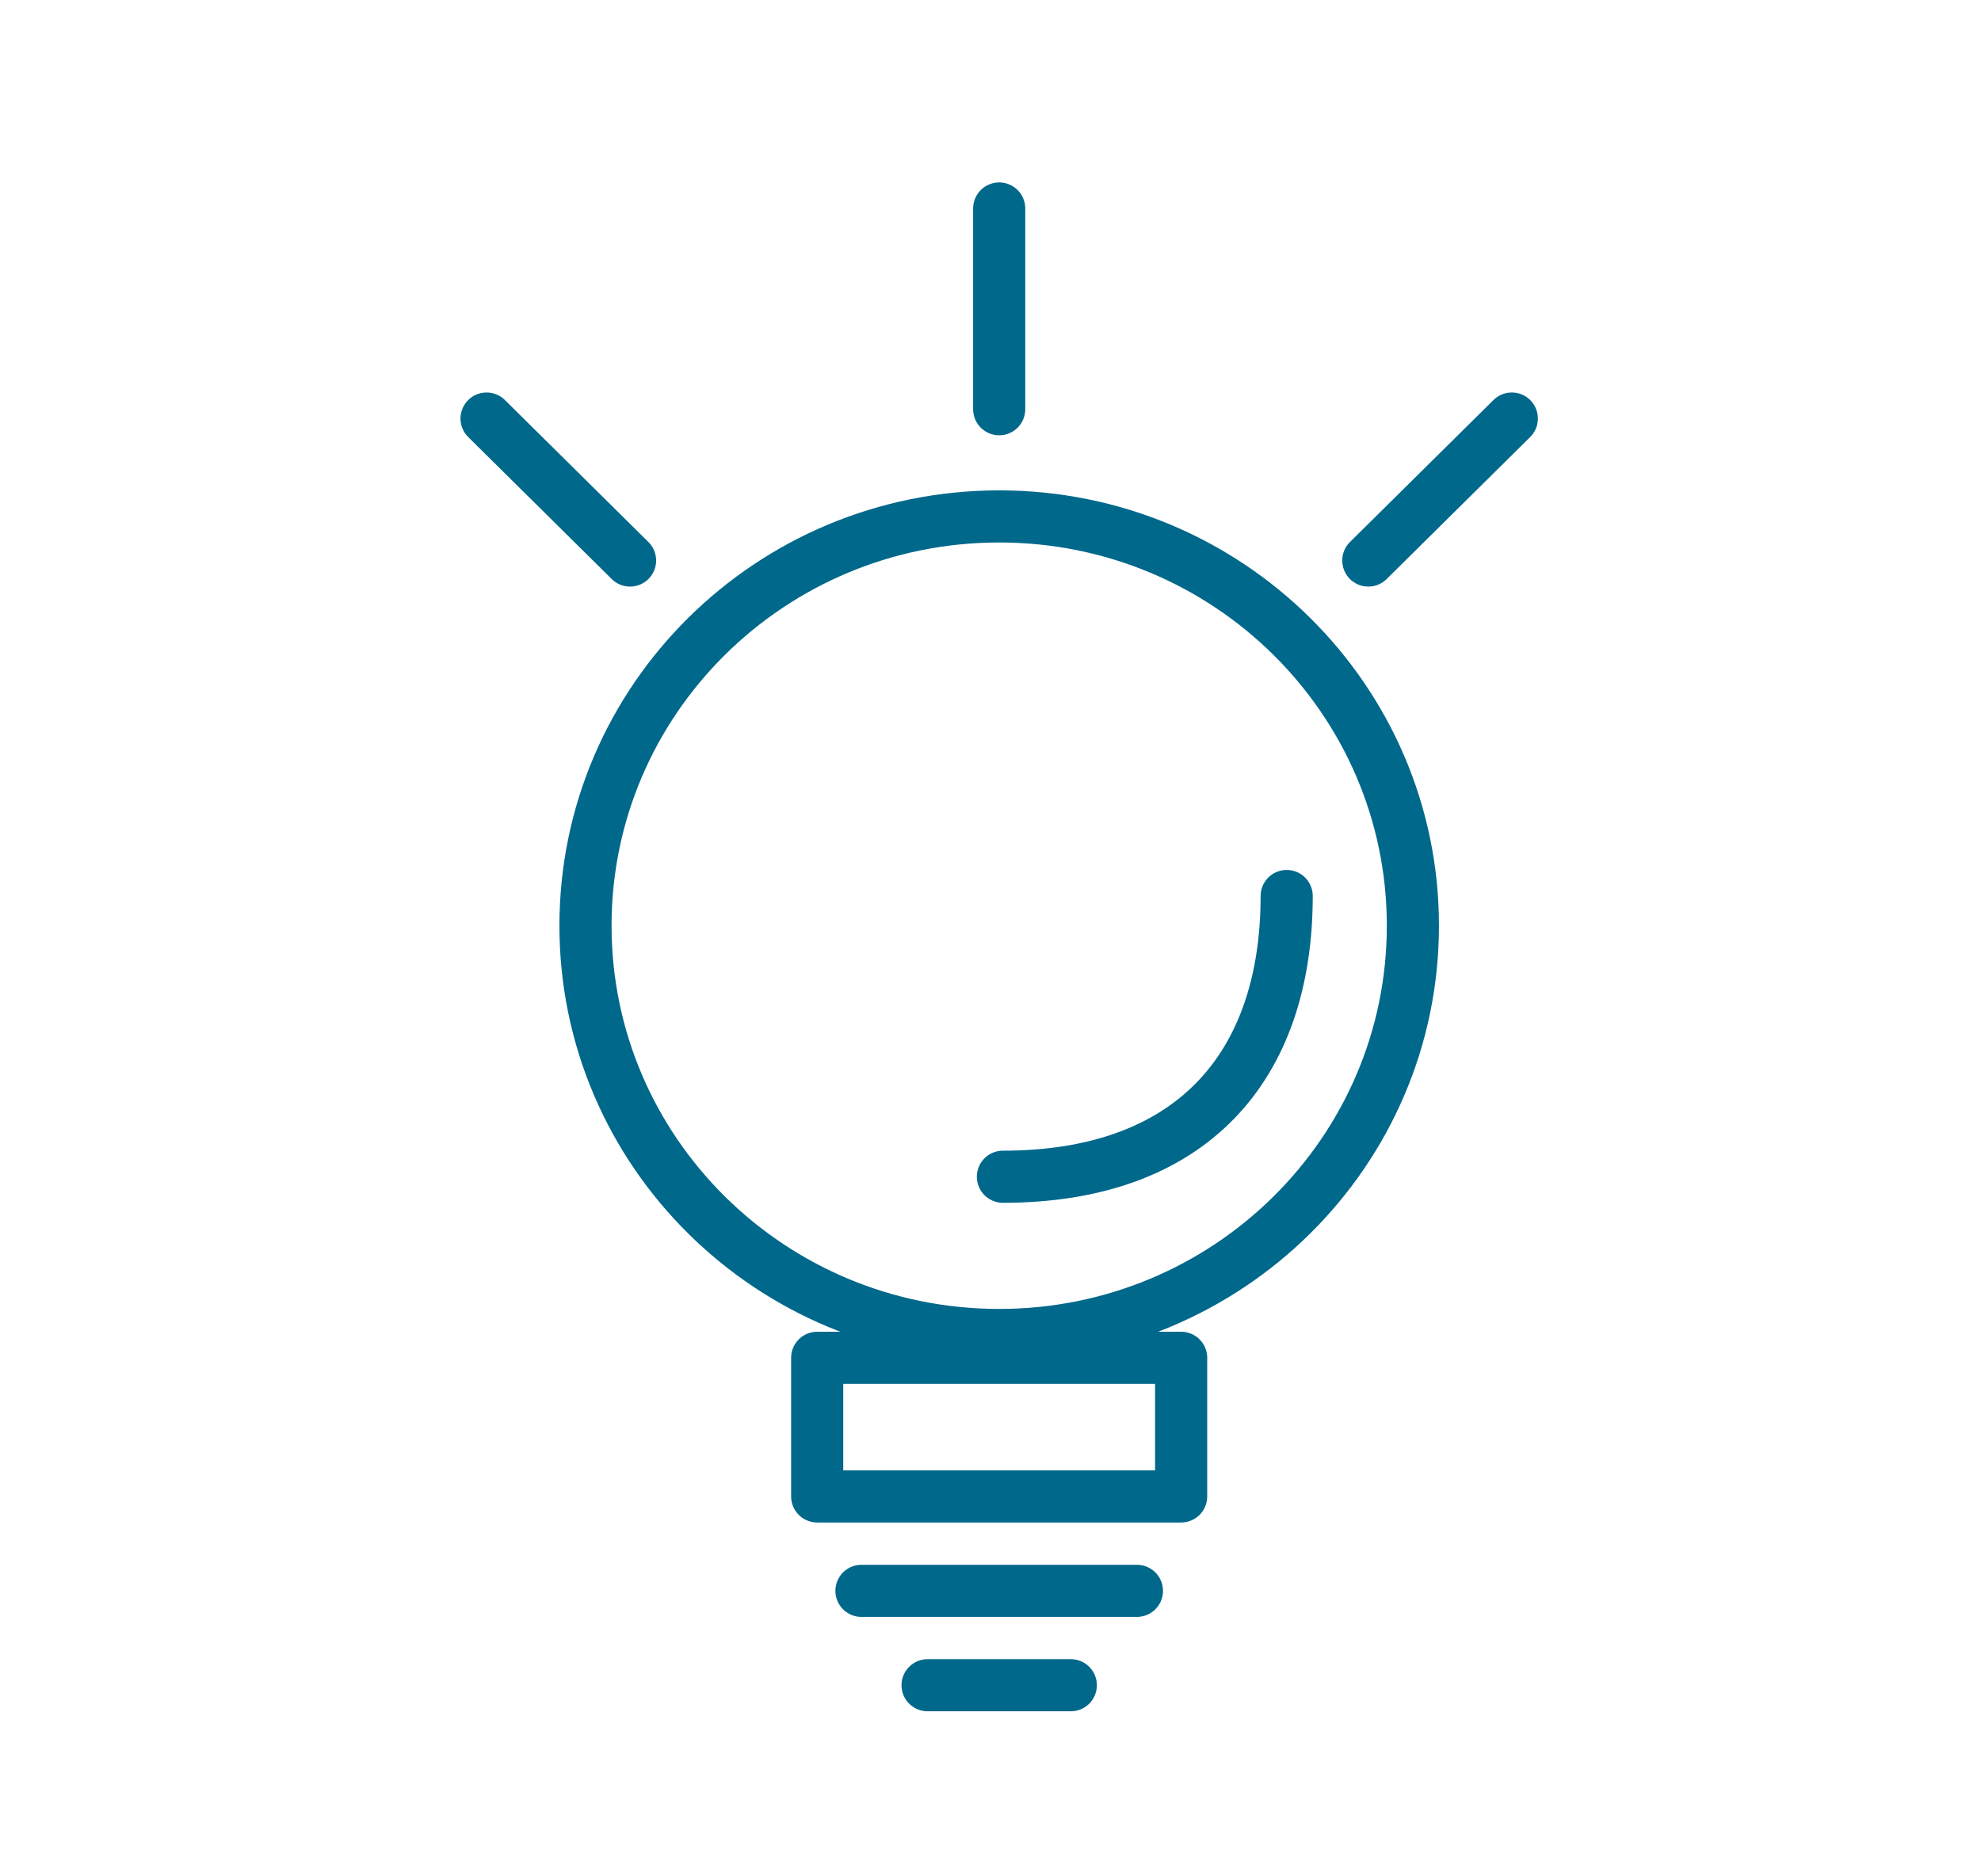 <svg xmlns="http://www.w3.org/2000/svg" width="114" height="108" viewBox="0 0 114 108" fill="none"><g clip-path="url(#clip0_312_47)"><path d="M65.426 91.568H49.574M61.621 97H53.379M57.5 12V23.555M28 24.091L36.258 32.263M87 24.091L78.742 32.263M74.044 51.573C74.044 61.439 68.536 67.732 57.714 67.732M81.307 53.283C81.307 66.294 70.648 76.841 57.5 76.841C44.352 76.841 33.693 66.294 33.693 53.283C33.693 40.273 44.352 29.725 57.5 29.725C70.648 29.725 81.307 40.273 81.307 53.283ZM47.026 78.154H67.971V86.133H47.026V78.154Z" stroke="#00688B" stroke-width="3" stroke-linecap="round" stroke-linejoin="round"></path></g><defs><clipPath id="clip0_312_47"><rect width="114" height="108" fill="white"></rect></clipPath></defs></svg>